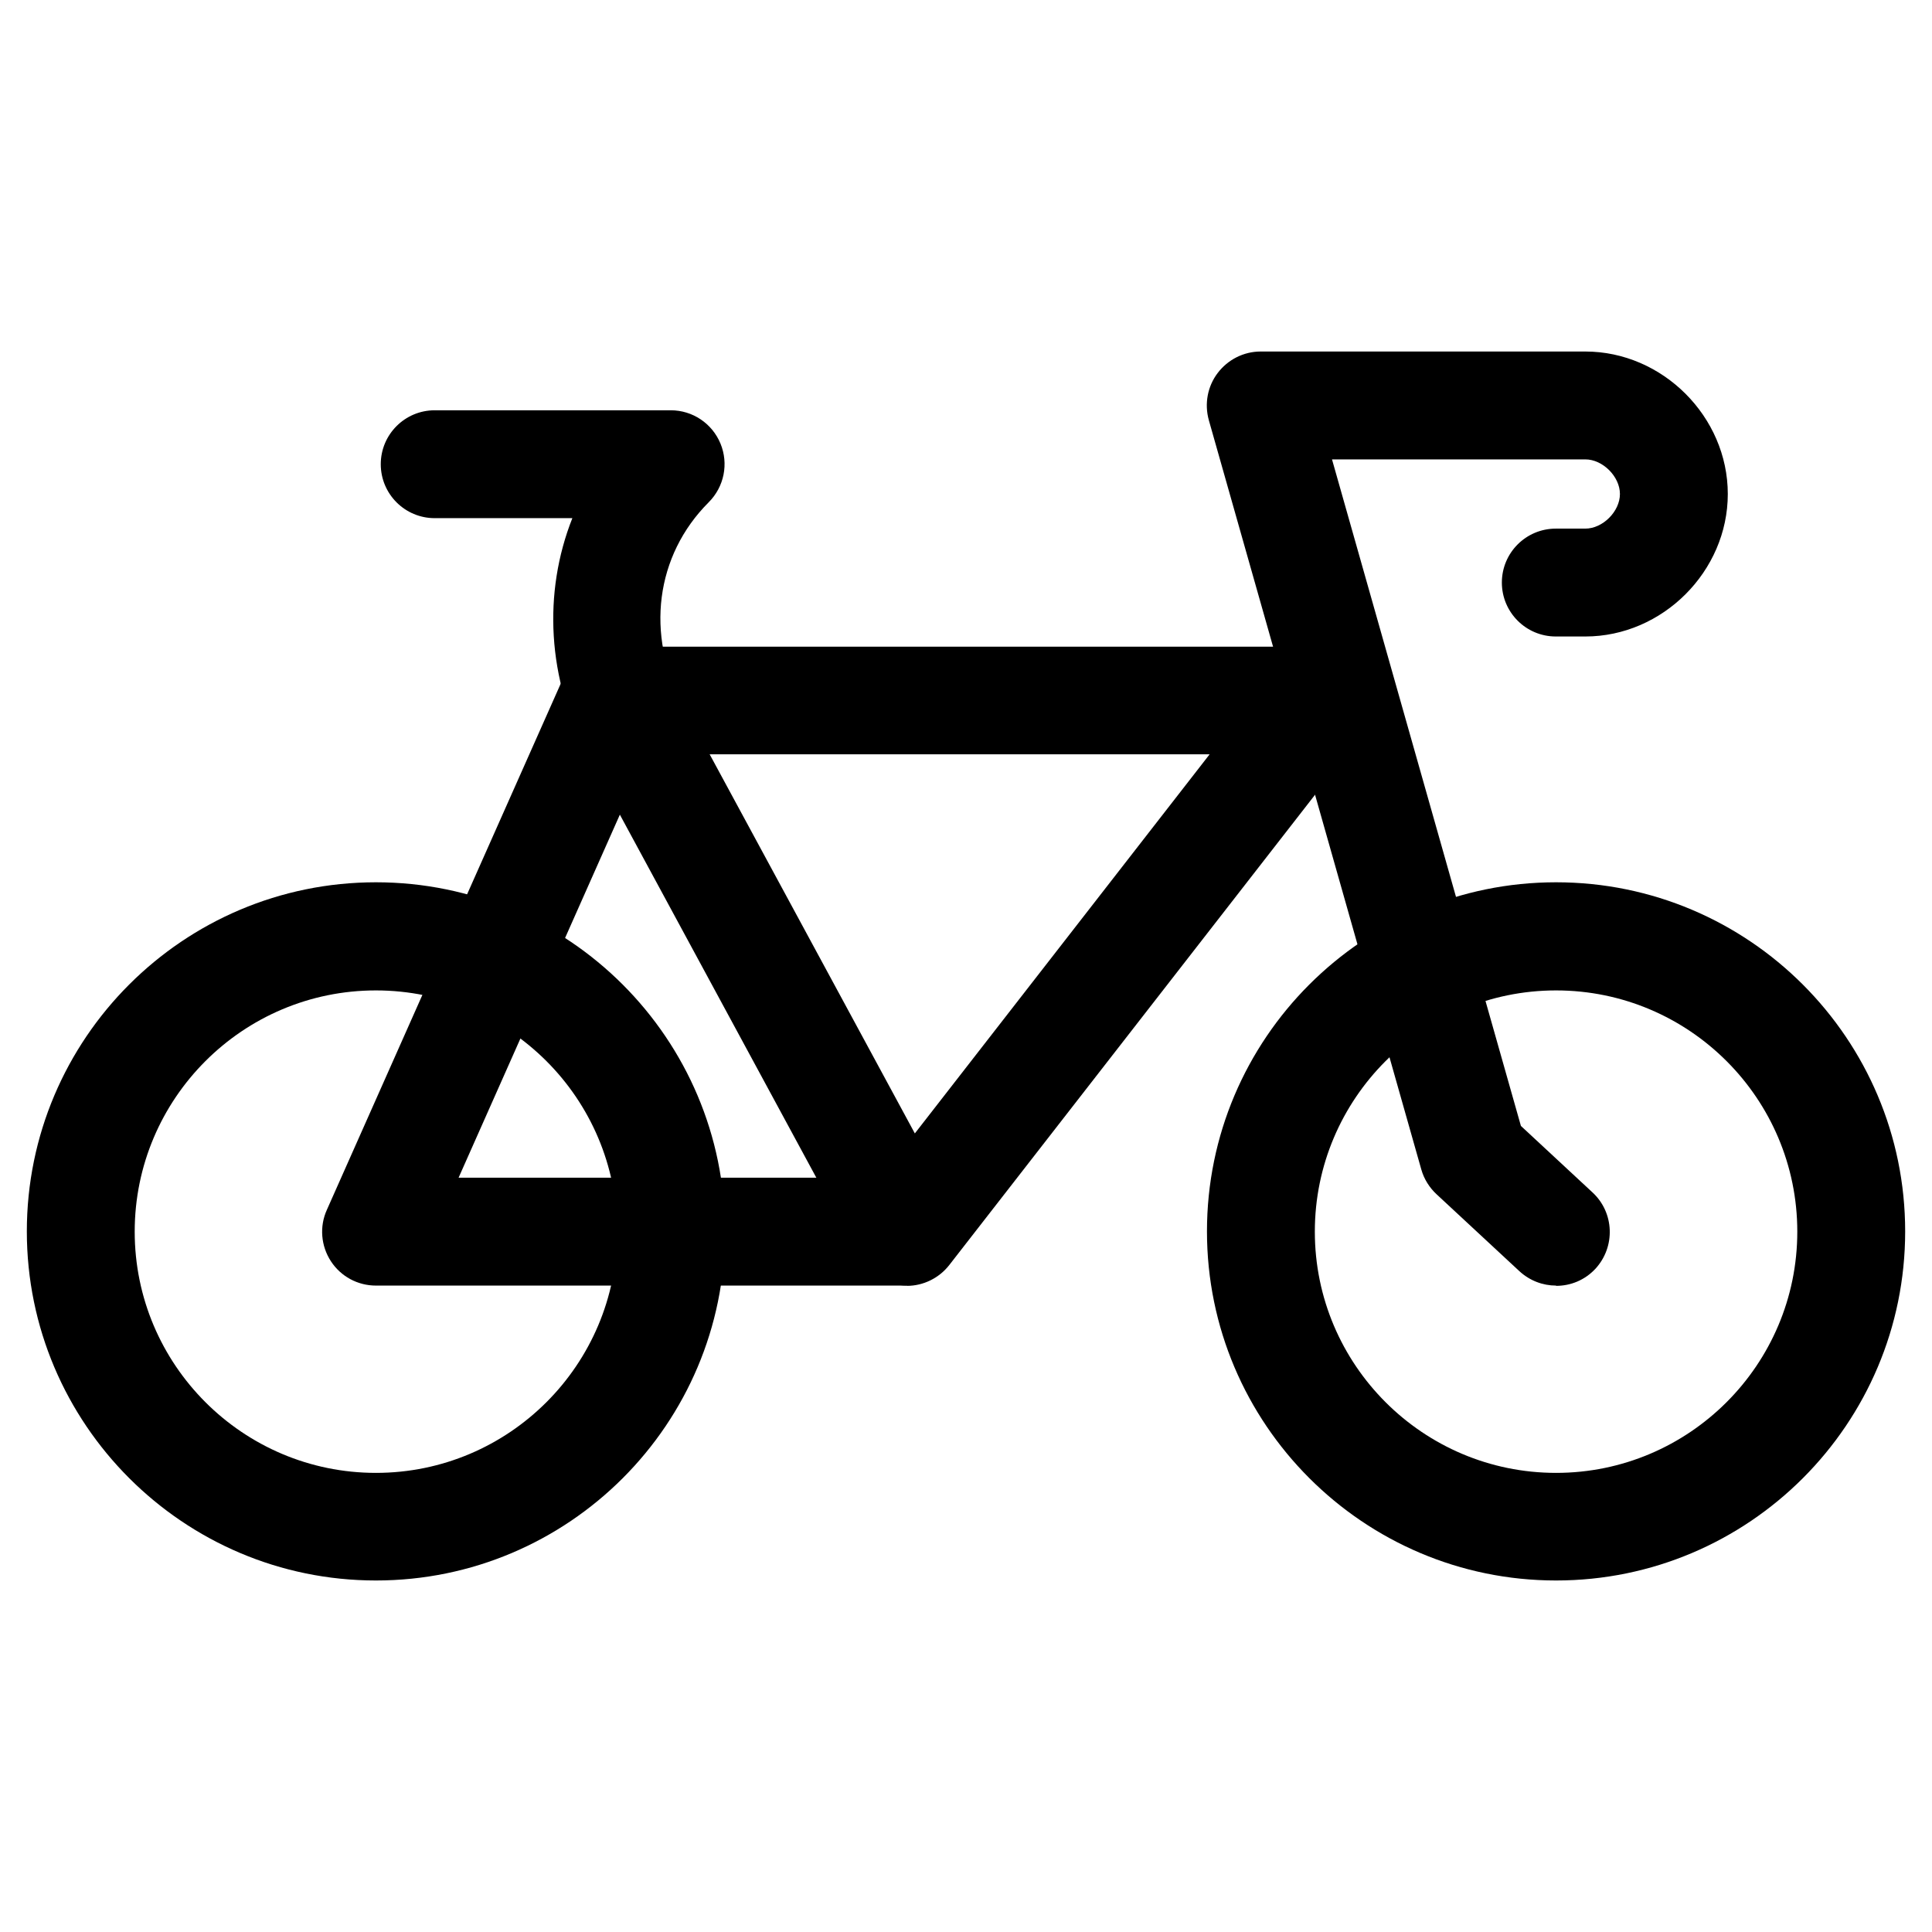<?xml version="1.0" encoding="UTF-8"?>
<svg id="Layer_1" data-name="Layer 1" xmlns="http://www.w3.org/2000/svg" viewBox="0 0 72 72">
  <path d="m57.99,47.91c-.49,0-.98-.18-1.37-.54l-3.08-2.86c-.27-.25-.47-.57-.57-.92l-7.92-27.93c-.17-.61-.05-1.26.33-1.76.38-.5.97-.8,1.6-.8h12.1c2.88,0,5.31,2.43,5.31,5.31s-2.43,5.31-5.31,5.31h-1.1c-1.11,0-2.01-.9-2.01-2.01s.9-2.01,2.01-2.01h1.1c.65,0,1.29-.64,1.29-1.29s-.64-1.29-1.29-1.29h-9.44l7.04,24.84,2.67,2.48c.81.75.86,2.02.11,2.84-.4.43-.93.64-1.47.64Z"/>
  <path d="m57.99,58.9c-7.17,0-13.01-5.83-13.01-13.01s5.83-13.01,13.01-13.01,13.01,5.83,13.01,13.01-5.83,13.01-13.01,13.01Zm0-21.99c-4.96,0-8.99,4.03-8.99,8.99s4.03,8.99,8.99,8.99,8.99-4.03,8.99-8.99-4.03-8.99-8.99-8.99Z"/>
  <path d="m14.01,58.9c-7.17,0-13.01-5.83-13.01-13.01s5.83-13.01,13.01-13.01,13.01,5.83,13.01,13.01-5.83,13.01-13.01,13.01Zm0-21.99c-4.96,0-8.99,4.03-8.99,8.99s4.03,8.99,8.99,8.99,8.99-4.03,8.99-8.99-4.03-8.99-8.99-8.99Z"/>
  <path d="m33.8,47.91H14.01c-.68,0-1.31-.34-1.68-.91-.37-.57-.43-1.29-.15-1.91l8.8-19.8c.32-.73,1.04-1.19,1.83-1.19h26.39c.77,0,1.47.44,1.8,1.13.34.69.25,1.51-.22,2.11l-15.4,19.8c-.38.49-.97.78-1.58.78Zm-16.71-4.02h15.72l12.27-15.78h-20.98l-7.01,15.78Z"/>
  <path d="m33.8,47.91c-.71,0-1.4-.38-1.77-1.05l-10.12-18.7c-1.52-2.85-1.68-6.07-.58-8.85h-5.13c-1.11,0-2.01-.9-2.01-2.01s.9-2.01,2.01-2.01h8.8c.81,0,1.54.49,1.85,1.24s.14,1.61-.44,2.19c-1.98,1.98-2.36,4.93-.97,7.53l10.11,18.68c.53.98.17,2.19-.81,2.72-.3.16-.63.24-.95.24Z"/>
</svg>